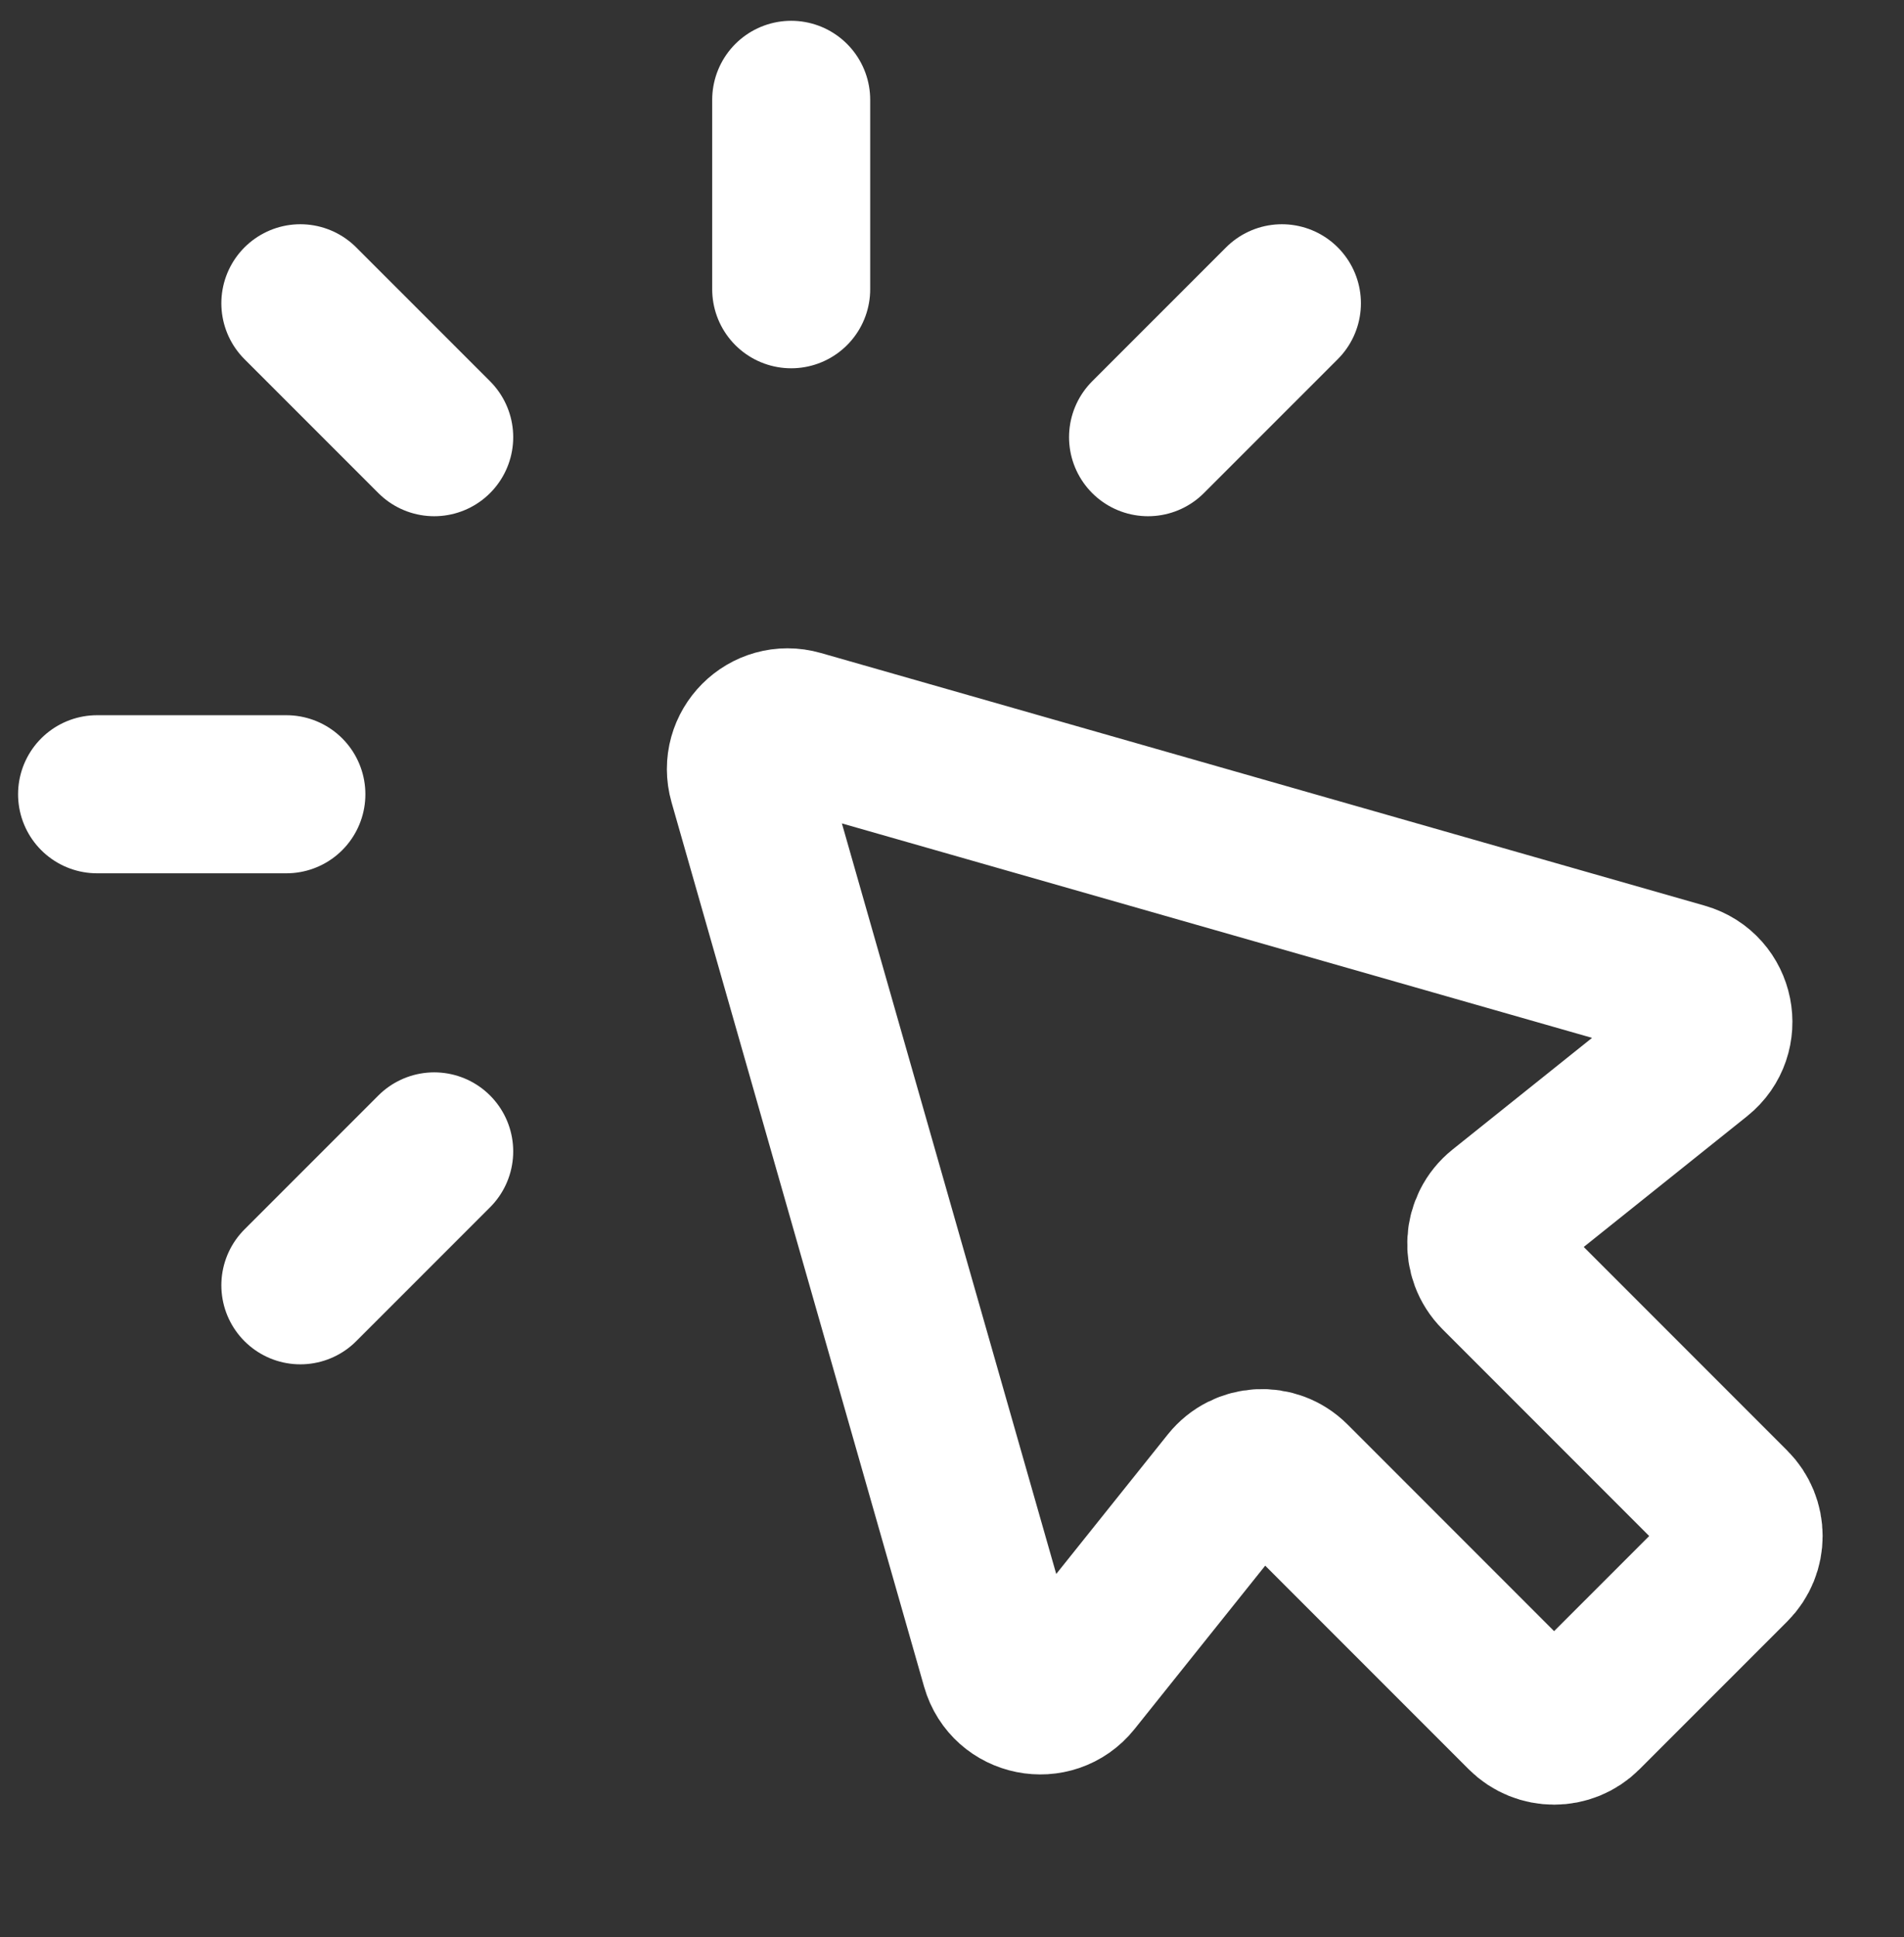 <svg width="59" height="60" viewBox="0 0 59 60" fill="none" xmlns="http://www.w3.org/2000/svg">
<rect x="0" y="0" width="59" height="60" fill="#333333" stroke="none"/>
<path d="M13.455 35.66L9.307 39.807M8.874 24.599H3.008M9.307 9.393L13.455 13.54M24.517 3.092L24.517 8.958M39.723 9.393L35.575 13.54M53.651 48.488L49.073 53.065C48.568 53.571 47.748 53.571 47.242 53.065L40.026 45.849C39.48 45.303 38.581 45.353 38.099 45.955L33.245 52.022C32.589 52.843 31.279 52.58 30.99 51.569L23.164 24.179C22.885 23.202 23.788 22.299 24.764 22.578L52.155 30.404C53.166 30.693 53.429 32.003 52.608 32.66L46.541 37.513C45.938 37.995 45.889 38.894 46.434 39.44L53.651 46.657C54.157 47.162 54.157 47.982 53.651 48.488Z" stroke="white" stroke-width="4.896" stroke-linecap="round" stroke-linejoin="round"/>
</svg>
